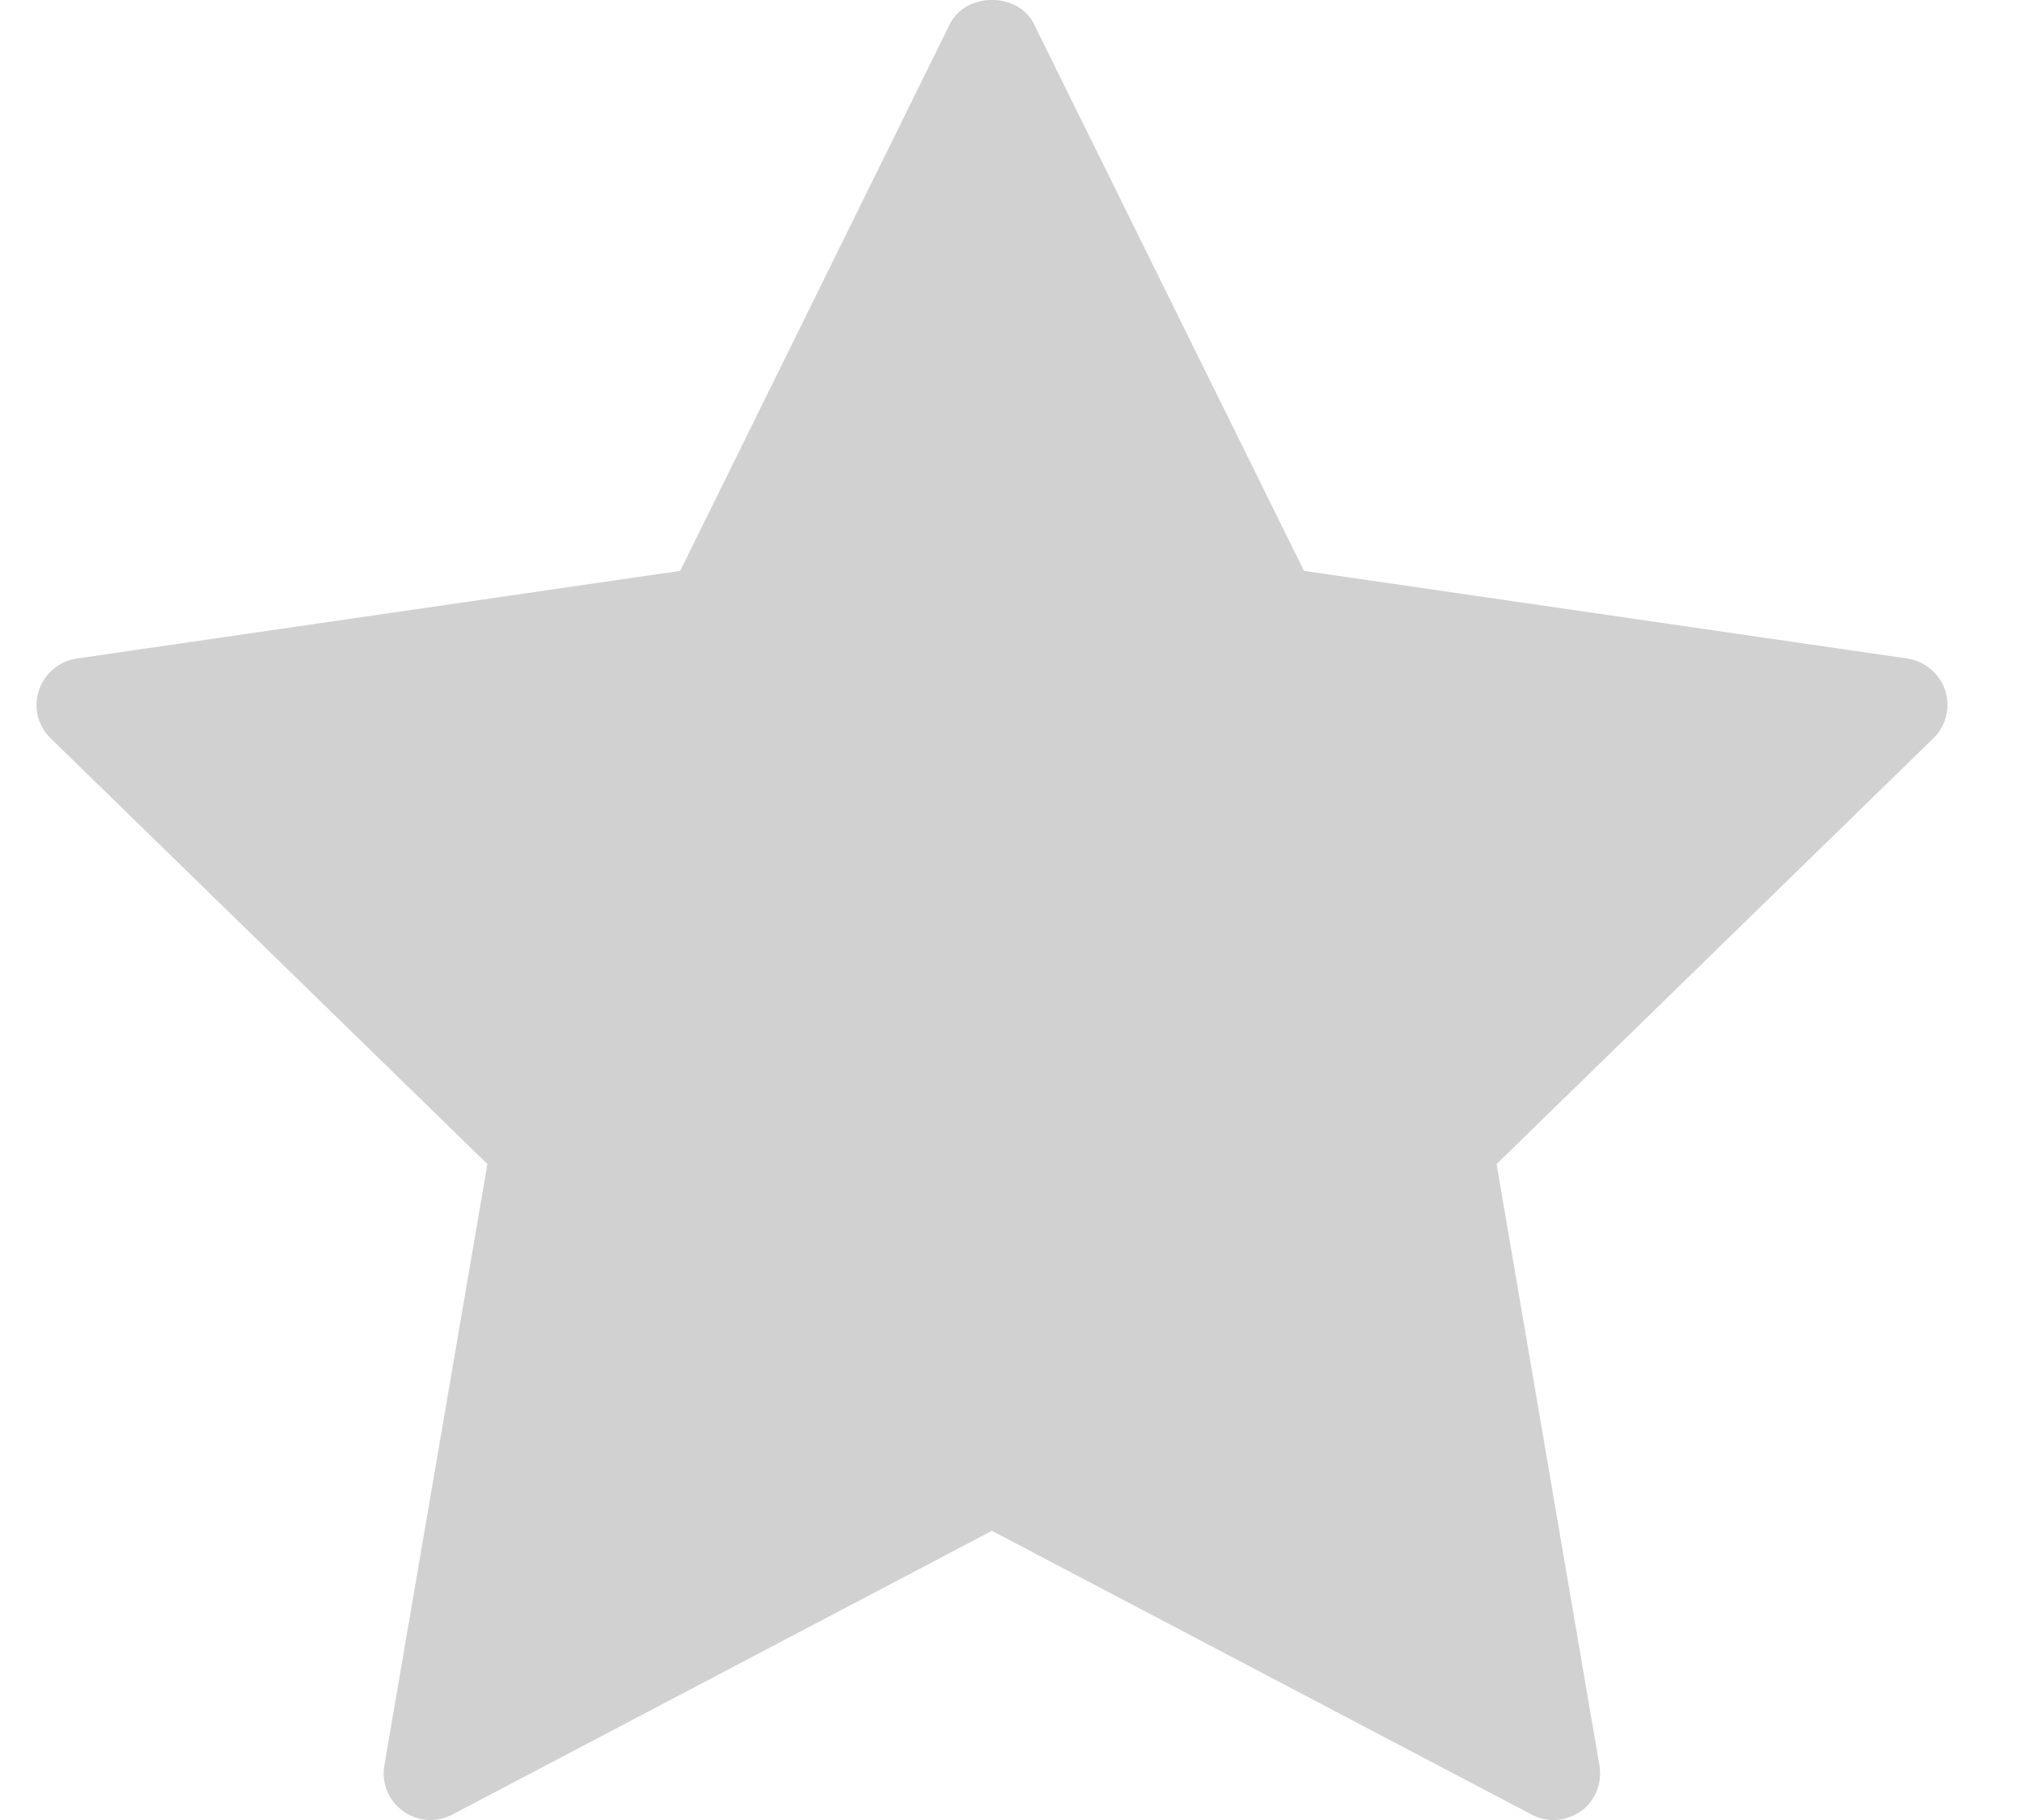 <svg width="20" height="18" viewBox="0 0 20 18" fill="none" xmlns="http://www.w3.org/2000/svg">
<path d="M19.241 6.83C19.186 6.662 19.039 6.539 18.866 6.513L12.898 5.646L10.226 0.236C10.072 -0.079 9.553 -0.079 9.396 0.236L6.728 5.646L0.758 6.513C0.584 6.539 0.439 6.662 0.384 6.83C0.329 6.997 0.374 7.181 0.502 7.303L4.821 11.513L3.802 17.459C3.772 17.634 3.842 17.809 3.986 17.911C4.128 18.015 4.318 18.029 4.473 17.947L9.811 15.14L15.151 17.947C15.218 17.983 15.291 18 15.366 18C15.462 18 15.557 17.97 15.64 17.911C15.779 17.809 15.851 17.634 15.82 17.459L14.803 11.513L19.122 7.303C19.25 7.181 19.294 6.997 19.241 6.83Z" fill="#D1D1D1"/>
</svg>
